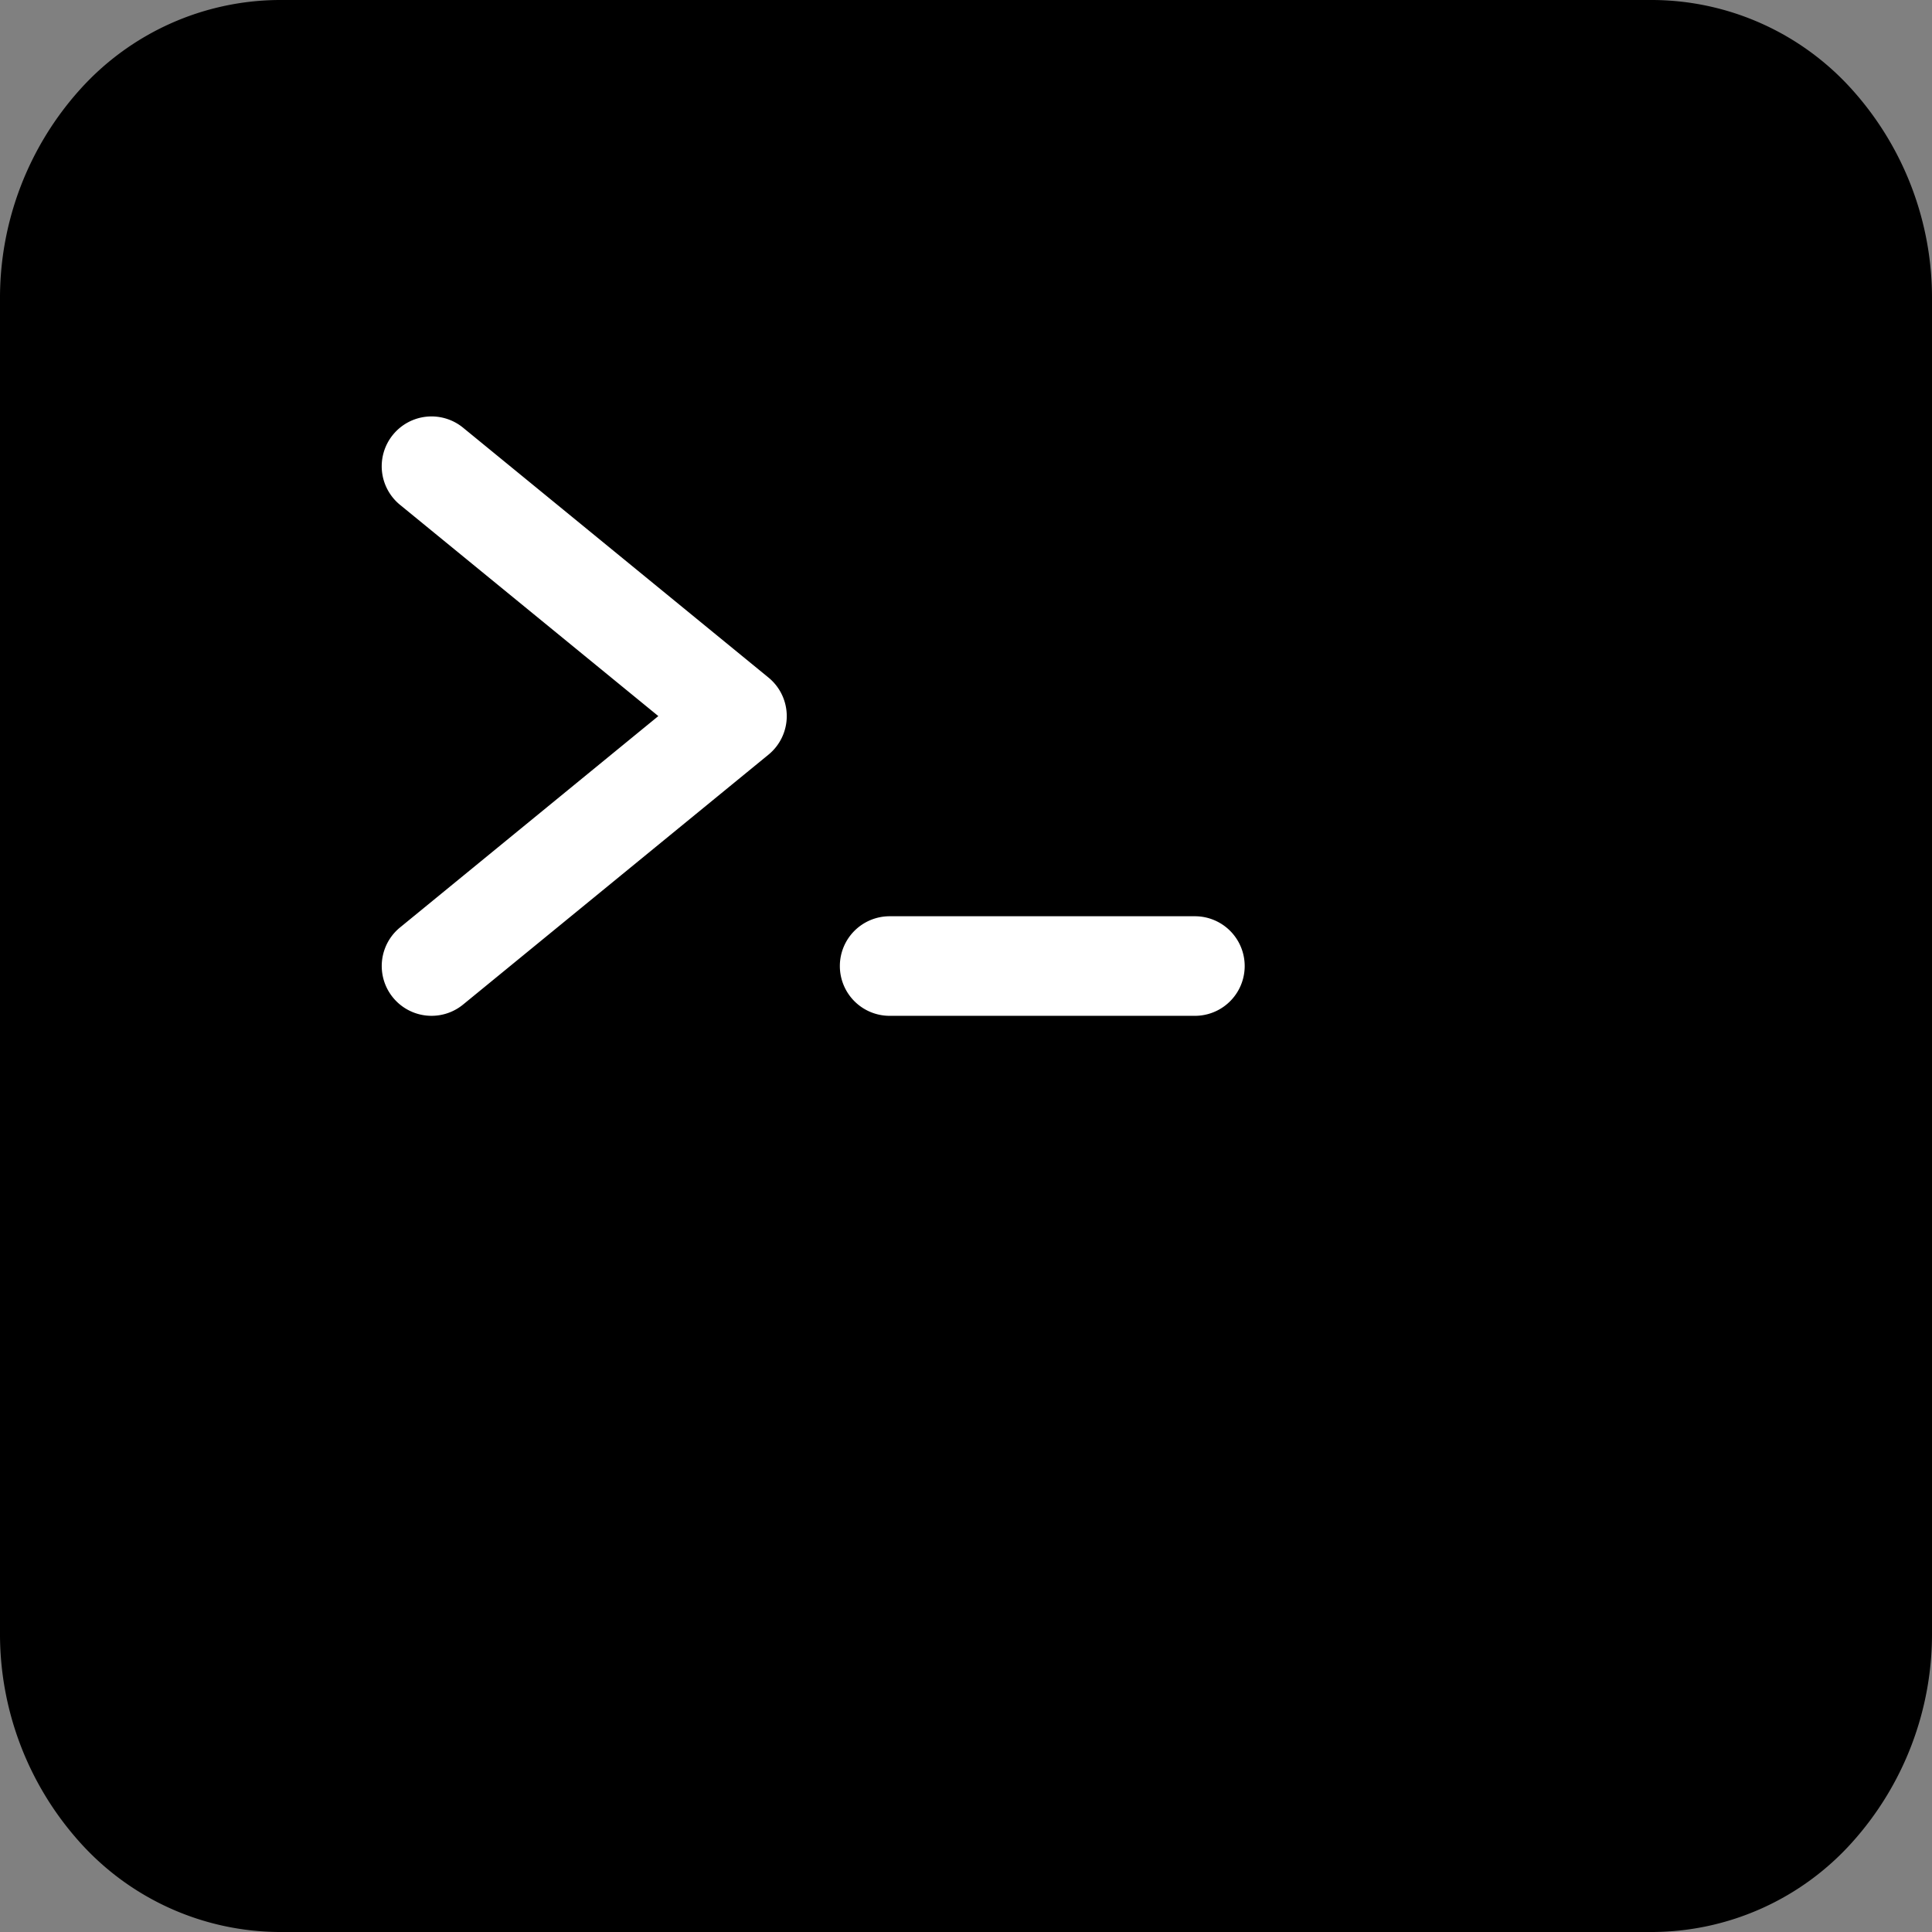 <svg xmlns="http://www.w3.org/2000/svg" xmlns:xlink="http://www.w3.org/1999/xlink" width="48" height="48" viewBox="0 0 48 48"><rect x="0" y="0" width="48" height="48" fill="#808080" stroke="none"/><defs><clipPath id="a"><rect width="48" height="48" rx="2" transform="translate(48 48) rotate(180)" fill="#fff"/></clipPath></defs><g transform="translate(2511 6008)"><rect width="40" height="40" transform="translate(-2507 -6004)" fill="#fff"/><g transform="translate(-2511 -6008)" clip-path="url(#a)"><path d="M1.992,2.219A6.7,6.7,0,0,1,6.928,0H41.072a6.7,6.7,0,0,1,4.936,2.219A7.742,7.742,0,0,1,48,7.445v33.11a7.742,7.742,0,0,1-1.992,5.226A6.7,6.7,0,0,1,41.072,48H6.928a6.7,6.7,0,0,1-4.936-2.22A7.742,7.742,0,0,1,0,40.555V7.445A7.743,7.743,0,0,1,1.992,2.219ZM9.764,10.8a1.237,1.237,0,0,1,1.741-.174l7.588,6.208a1.237,1.237,0,0,1,0,1.915l-7.588,6.209a1.237,1.237,0,0,1-1.567-1.915l6.418-5.252L9.938,12.542A1.237,1.237,0,0,1,9.764,10.8ZM20.866,24A1.237,1.237,0,0,1,22.1,22.764h7.587a1.237,1.237,0,0,1,0,2.474H22.1A1.237,1.237,0,0,1,20.866,24Z" fill-rule="evenodd"/></g></g></svg>